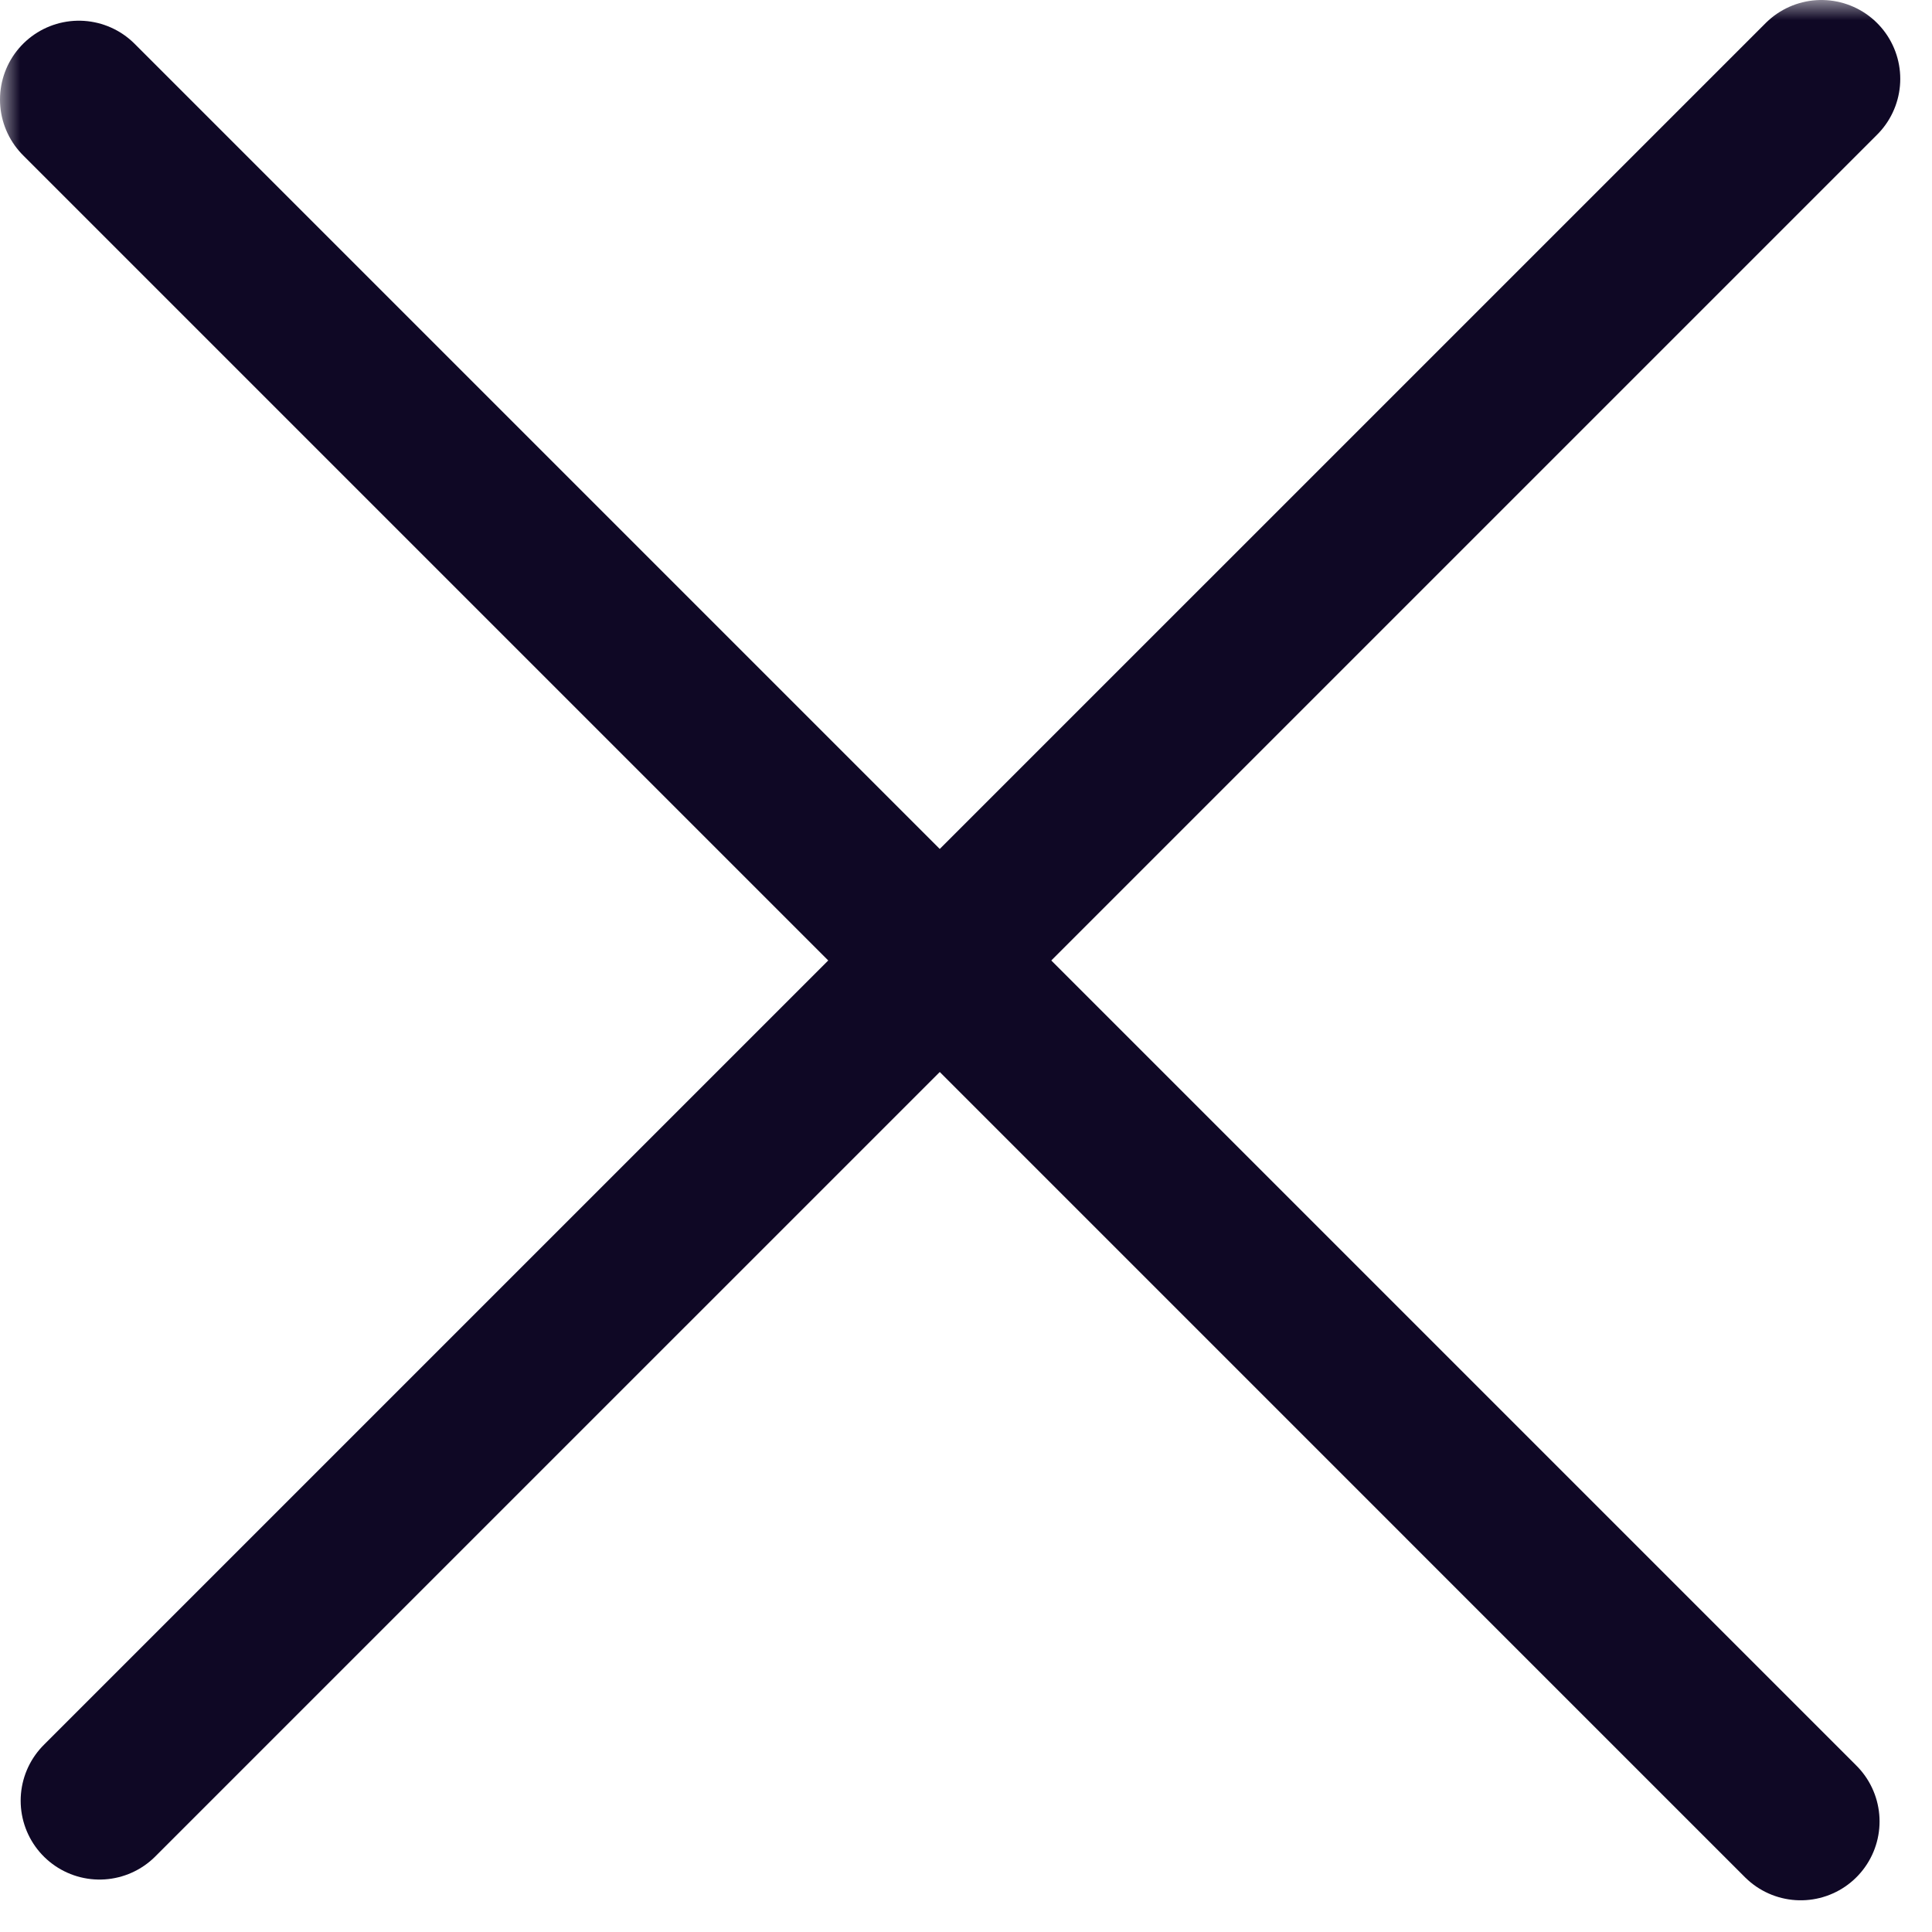 <svg width="49" height="49" viewBox="0 0 49 49" fill="none" xmlns="http://www.w3.org/2000/svg">
<g clip-path="url(#clip0_284_1499)">
<mask id="mask0_284_1499" style="mask-type:luminance" maskUnits="userSpaceOnUse" x="0" y="0" width="49" height="49">
<path d="M49 0H0V49H49V0Z" fill="white"/>
</mask>
<g mask="url(#mask0_284_1499)">
<path d="M2 2.525L45.67 46.196" stroke="#0F0825" stroke-width="4" stroke-linecap="round"/>
<path d="M46.195 2L2.524 45.67" stroke="#0F0825" stroke-width="4" stroke-linecap="round"/>
</g>
</g>
<defs>
<clipPath id="clip0_284_1499">
<rect width="49" height="49" fill="white"/>
</clipPath>
</defs>
</svg>
